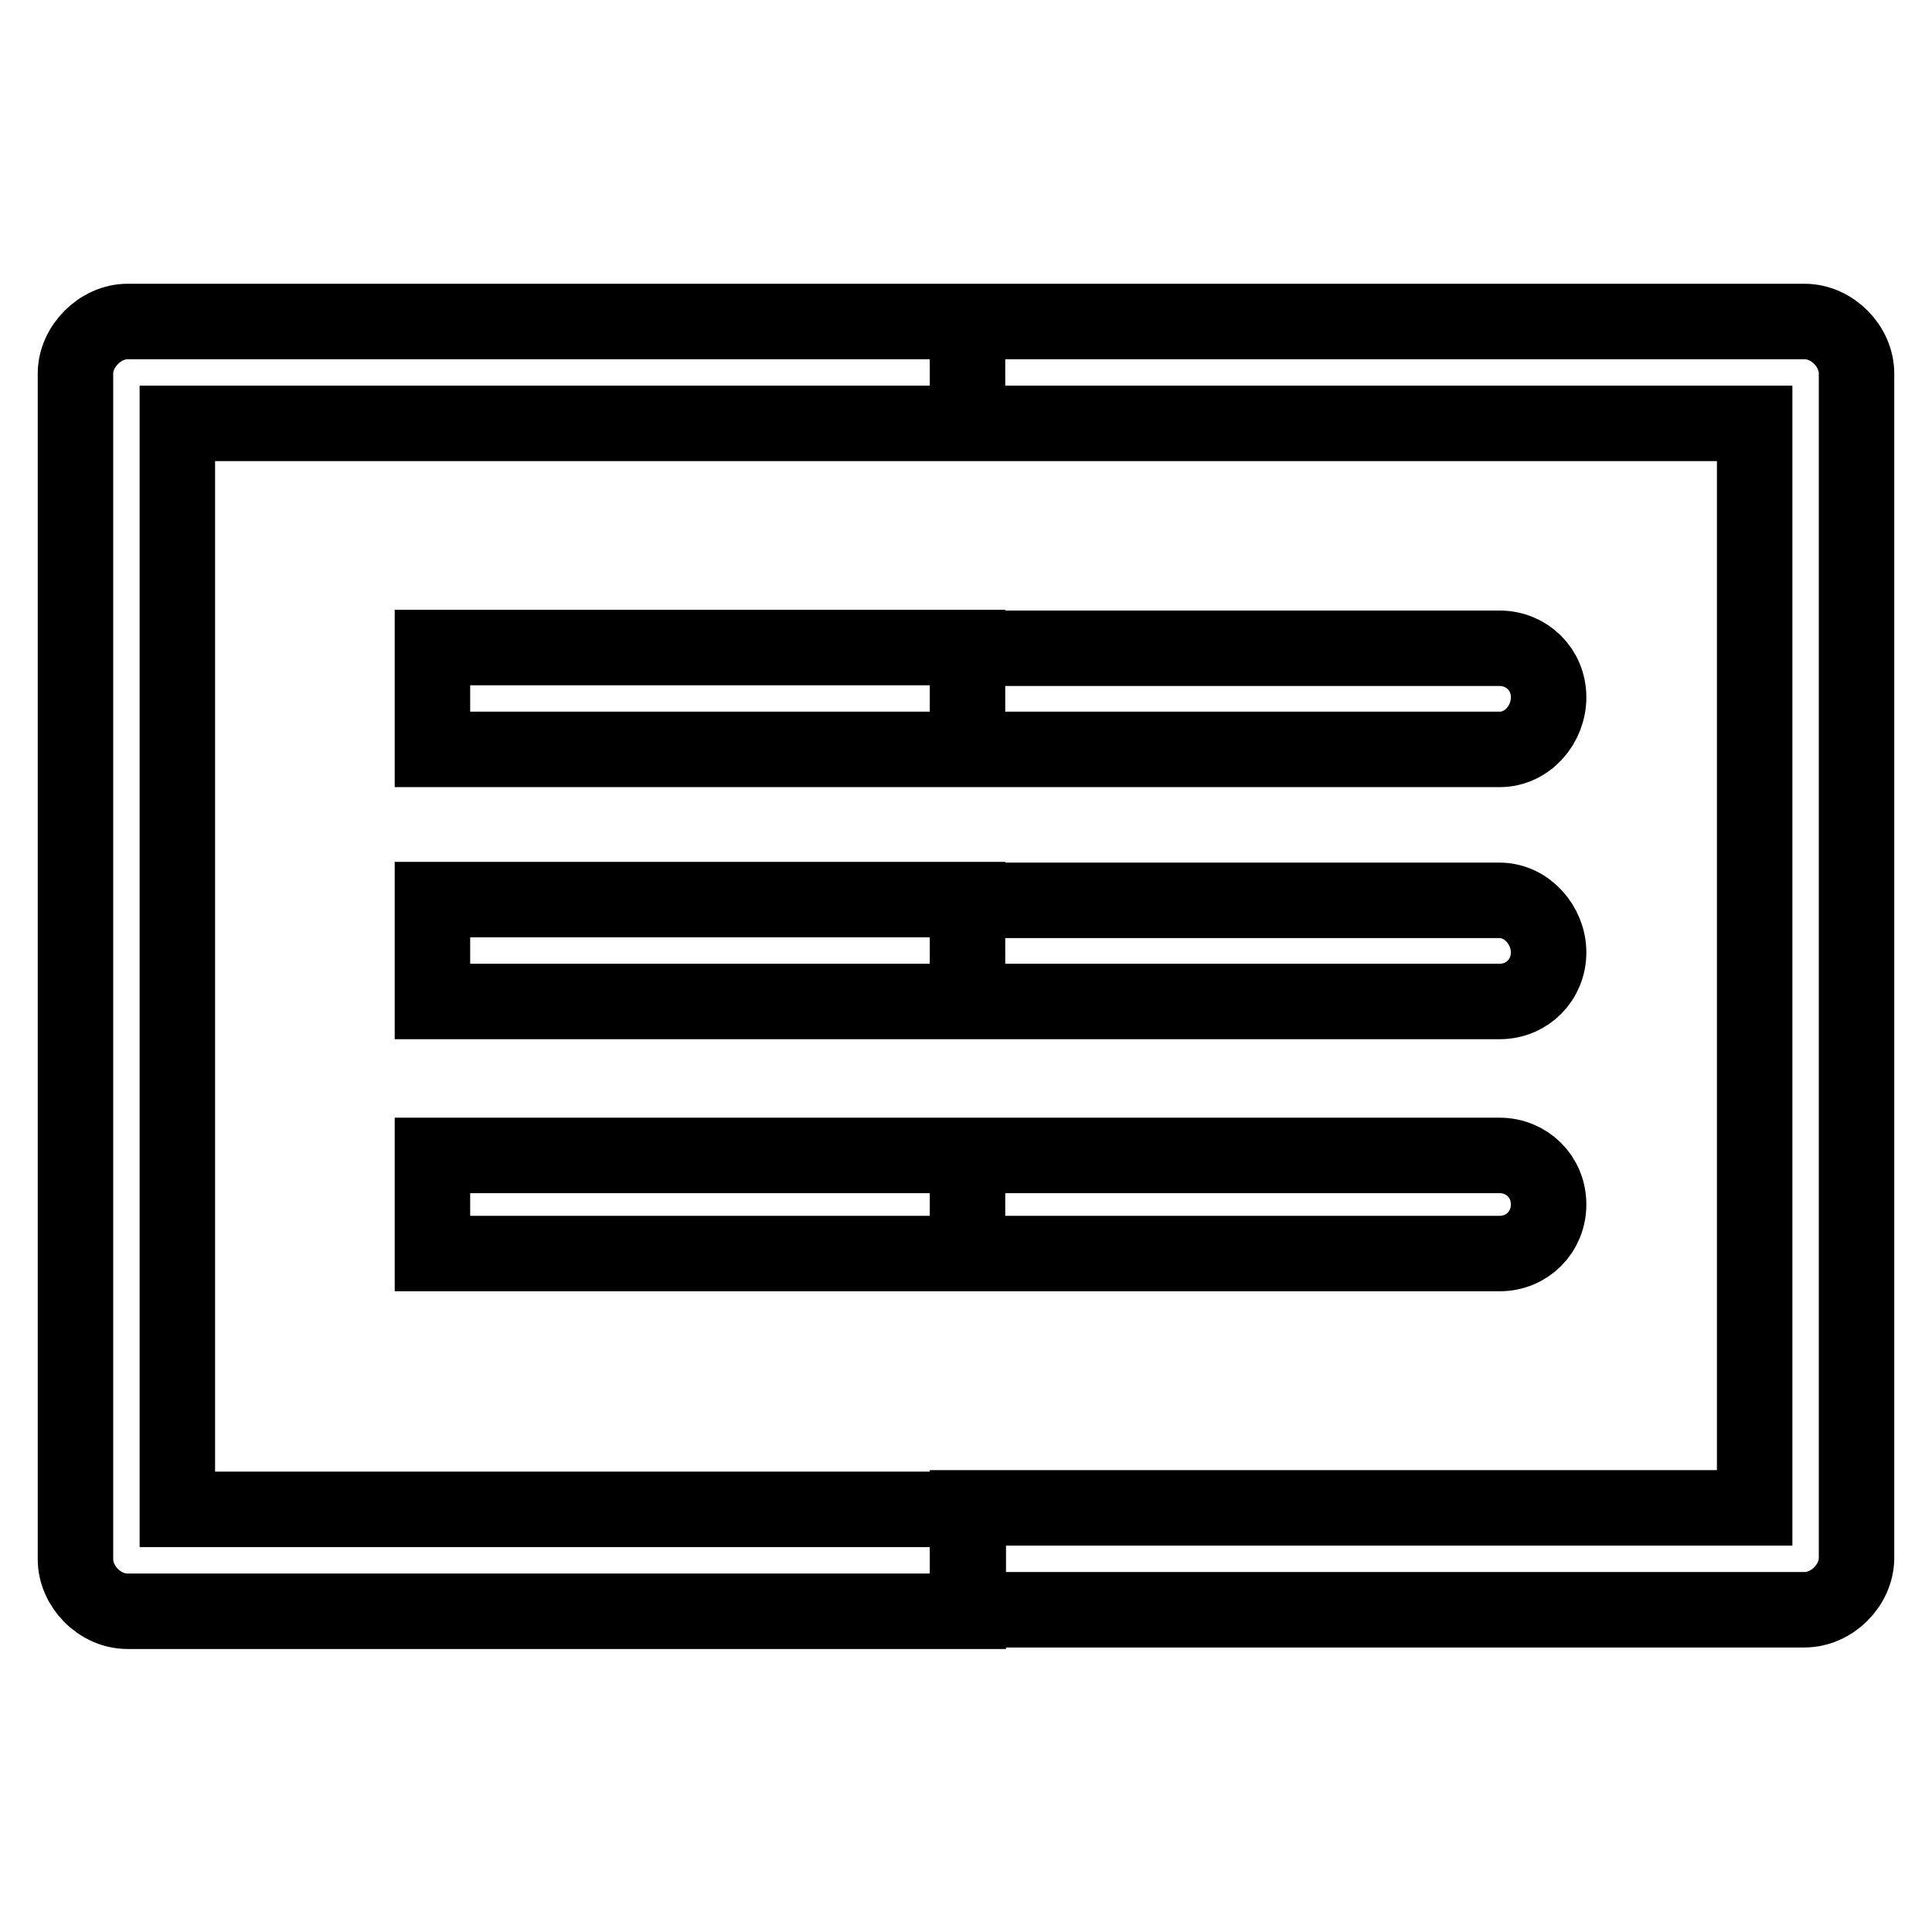 <?xml version="1.0" encoding="utf-8"?>
<!-- Svg Vector Icons : http://www.onlinewebfonts.com/icon -->
<!DOCTYPE svg PUBLIC "-//W3C//DTD SVG 1.1//EN" "http://www.w3.org/Graphics/SVG/1.1/DTD/svg11.dtd">
<svg version="1.1" xmlns="http://www.w3.org/2000/svg" xmlns:xlink="http://www.w3.org/1999/xlink" x="0px" y="0px" viewBox="0 0 256 256" enable-background="new 0 0 256 256" xml:space="preserve">
<g> <path stroke-width="10" fill-opacity="0" stroke="#000000"  d="M128.2,42.6h110.9c3.7,0,6.9,3.3,6.9,6.9l0,0v156.9c0,3.7-3.3,6.9-6.9,6.9l0,0H128.2v-13.5h104.3V56.1 H128.2V42.6L128.2,42.6z M128.2,166.1h70.5c3.7,0,6.5-2.9,6.5-6.5c0-3.7-2.9-6.5-6.5-6.5h-70.5V166.1L128.2,166.1z M128.2,132.7 h70.5c3.7,0,6.5-2.9,6.5-6.5s-2.9-6.9-6.5-6.9h-70.5V132.7L128.2,132.7z M128.2,99.3h70.5c3.7,0,6.5-3.3,6.5-6.9 c0-3.7-2.9-6.5-6.5-6.5h-70.5V99.3z M16.9,42.6h111.3v13.5H23.5v143.9h104.8v13.5H16.9c-3.7,0-6.9-3.3-6.9-6.9V49.5 C10,45.9,13.3,42.6,16.9,42.6L16.9,42.6z M128.2,85.8H57.3v13.5h70.9V85.8L128.2,85.8z M128.2,119.2H57.3v13.5h70.9V119.2 L128.2,119.2z M128.2,153.1H57.3v13h70.9V153.1z"/></g>
</svg>